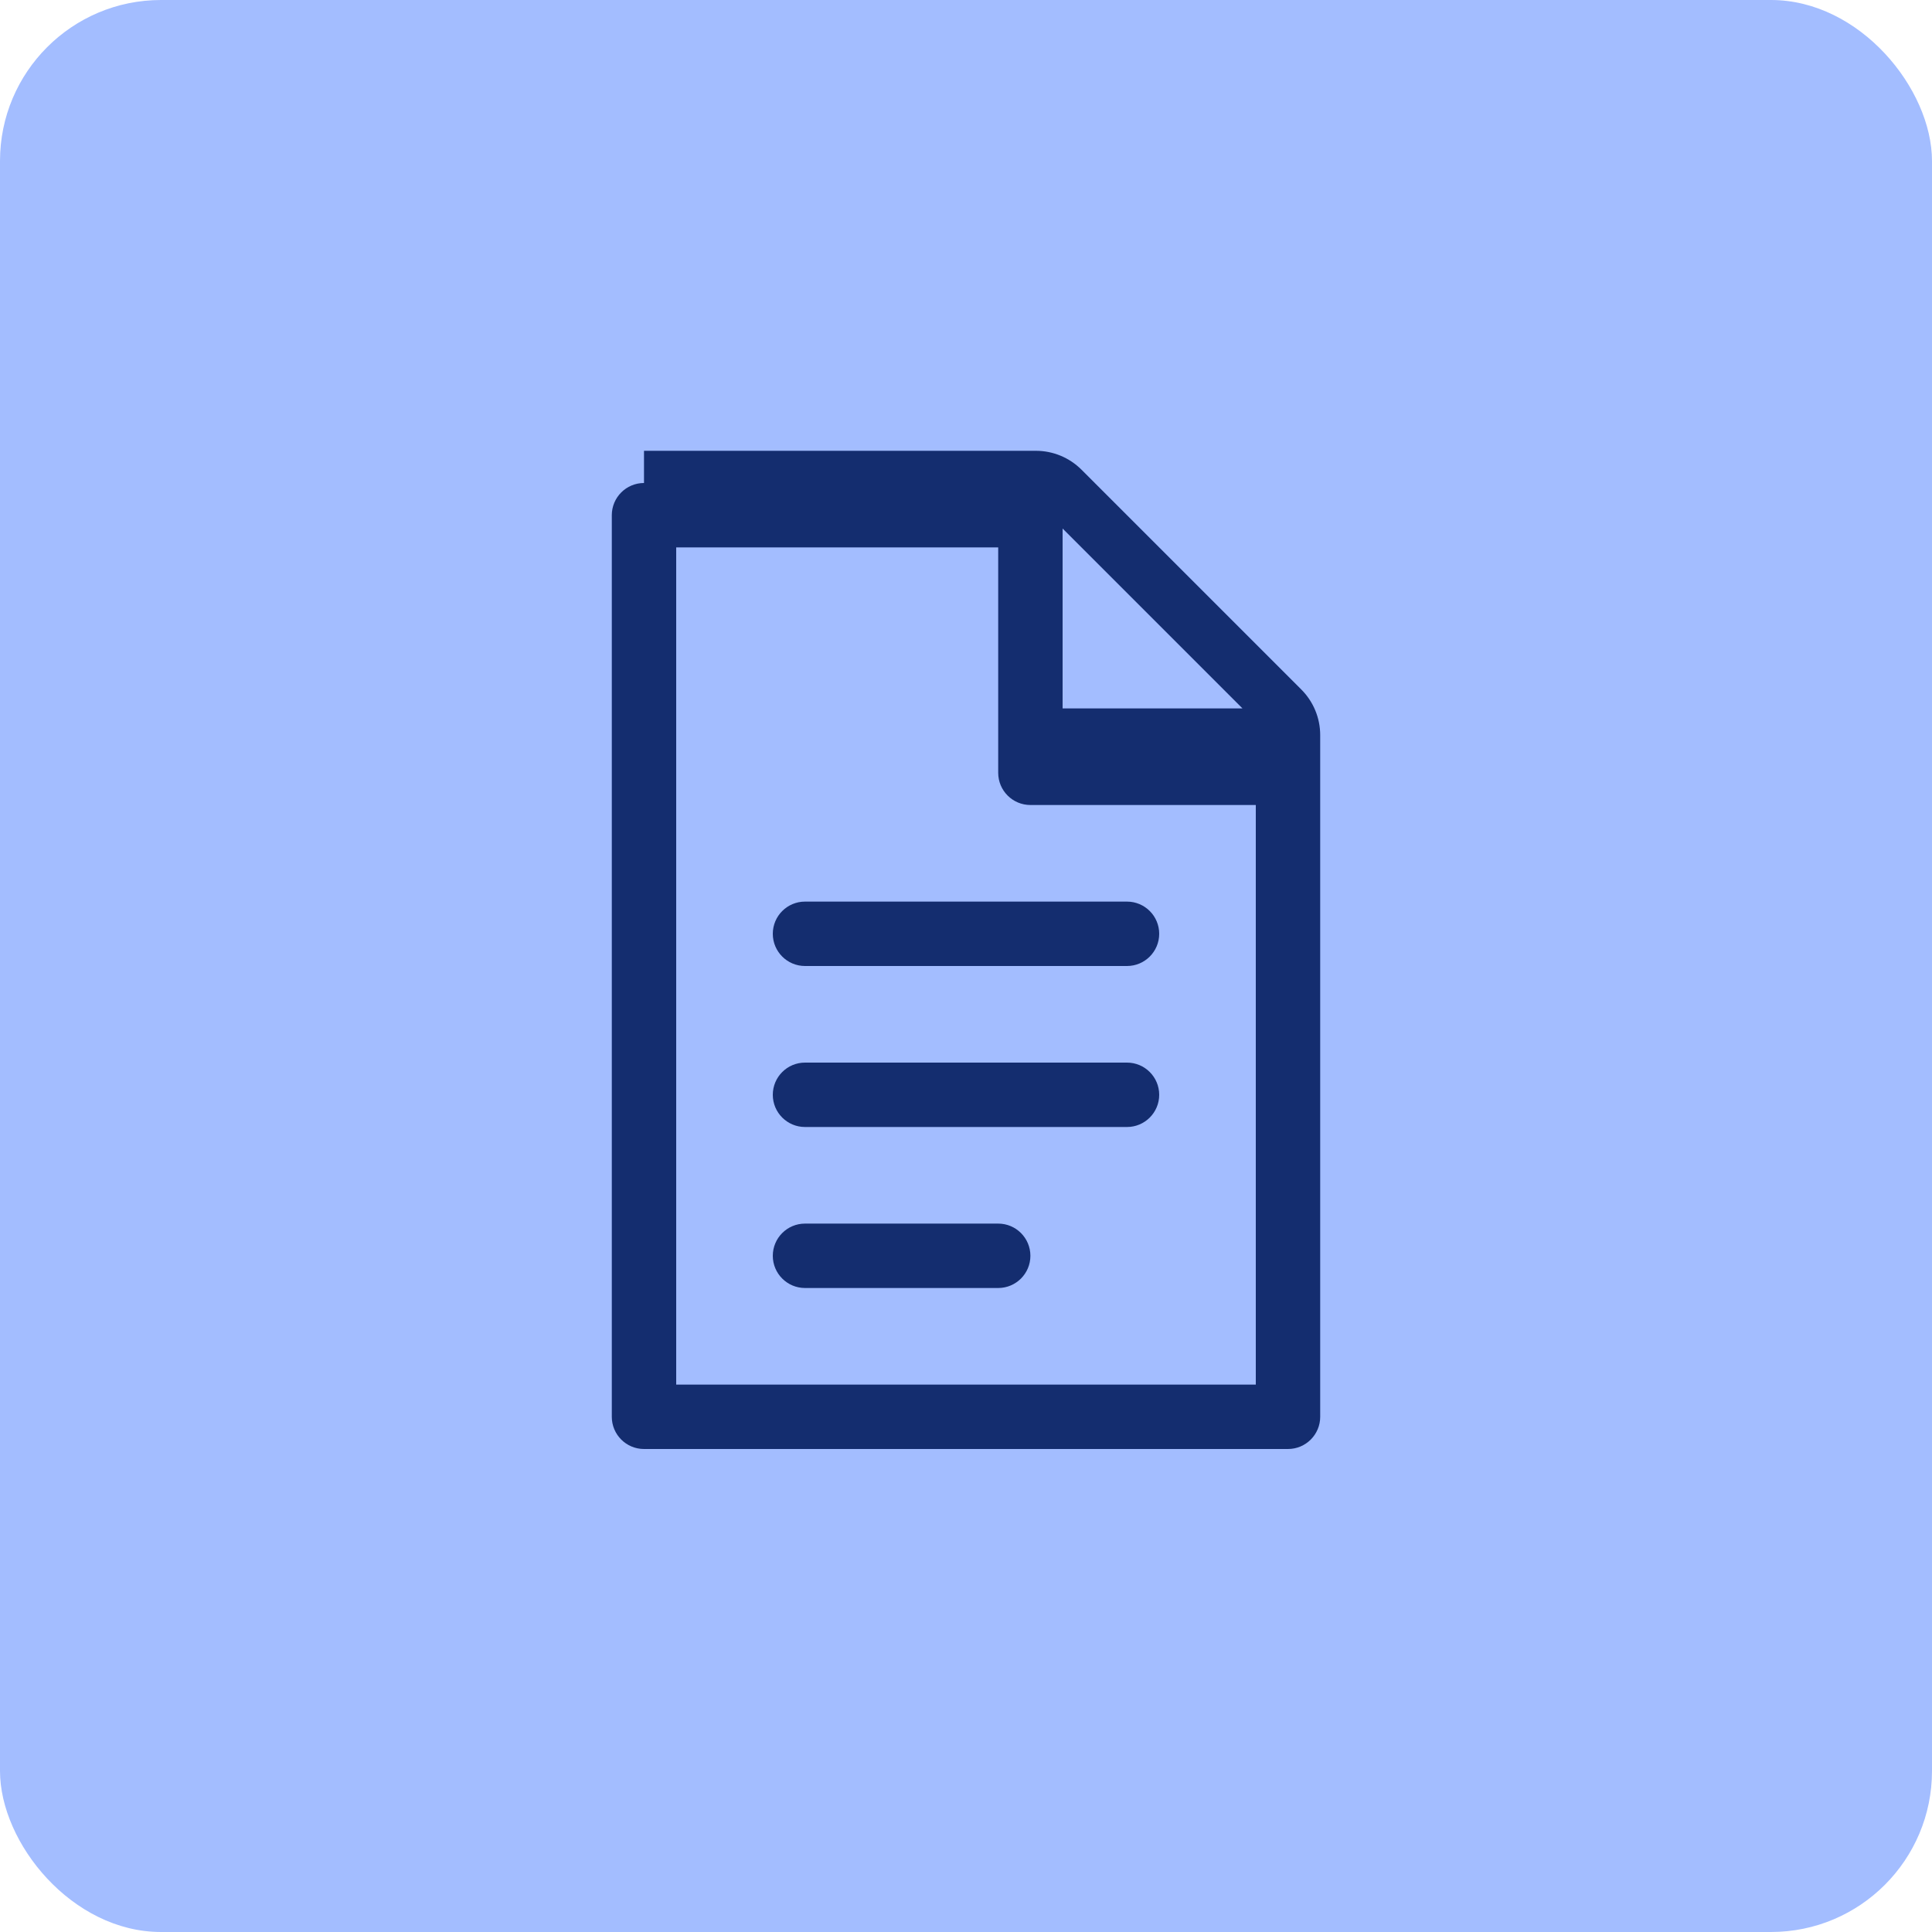 <svg width="60" height="60" viewBox="0 0 60 60" fill="none" xmlns="http://www.w3.org/2000/svg">
  <rect width="60" height="60" rx="5" fill="#A3BDFF"/>
  <path d="M20 15C19.448 15 19 15.448 19 16V44C19 44.552 19.448 45 20 45H40C40.552 45 41 44.552 41 44V22.828C41 22.298 40.789 21.789 40.414 21.414L33.586 14.586C33.211 14.211 32.702 14 32.172 14H20ZM21 17H31V24C31 24.552 31.448 25 32 25H39V43H21V17ZM33 16.414L38.586 22H33V16.414ZM24 29C24 28.448 24.448 28 25 28H35C35.552 28 36 28.448 36 29C36 29.552 35.552 30 35 30H25C24.448 30 24 29.552 24 29ZM24 34C24 33.448 24.448 33 25 33H35C35.552 33 36 33.448 36 34C36 34.552 35.552 35 35 35H25C24.448 35 24 34.552 24 34ZM24 39C24 38.448 24.448 38 25 38H31C31.552 38 32 38.448 32 39C32 39.552 31.552 40 31 40H25C24.448 40 24 39.552 24 39Z" fill="#142D6F"/>
</svg>
